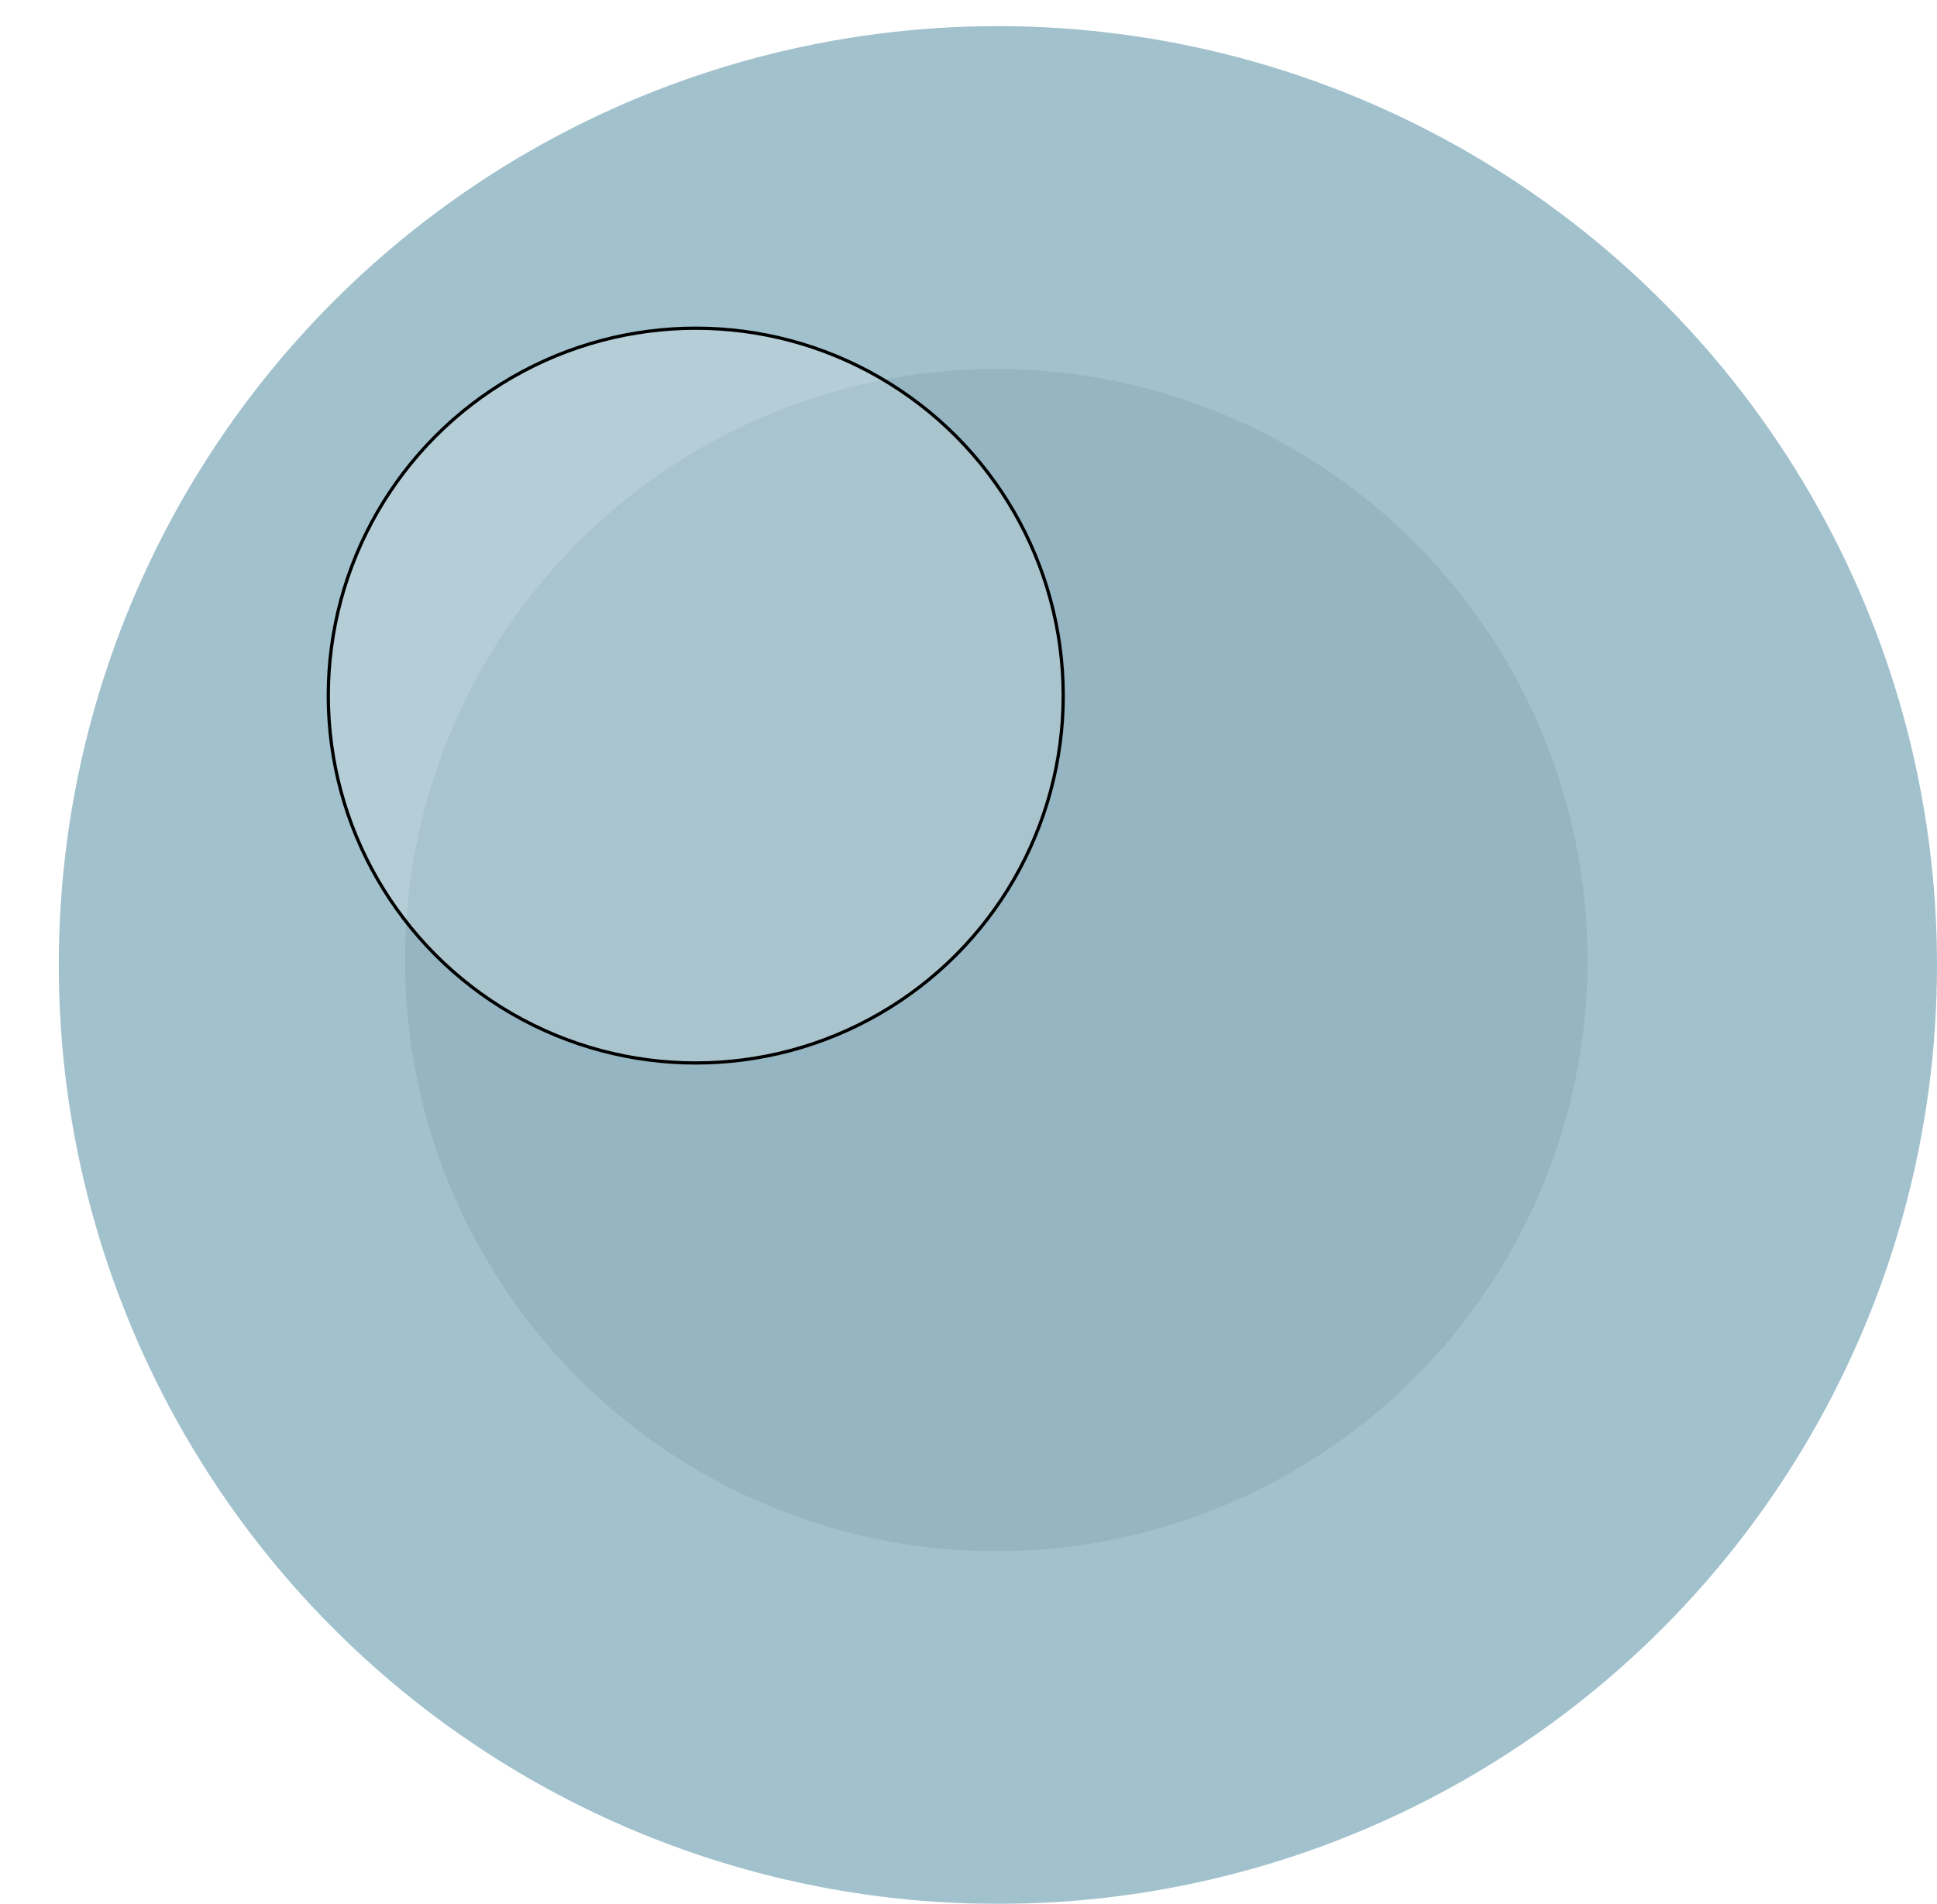 <?xml version="1.0" encoding="UTF-8"?> <svg xmlns="http://www.w3.org/2000/svg" width="593" height="583" viewBox="0 0 593 583" fill="none"> <g filter="url(#filter0_i_9_10)"> <circle cx="305.5" cy="295.5" r="287.5" fill="#A1C1CD"></circle> </g> <g filter="url(#filter1_f_9_10)"> <circle cx="305" cy="294" r="181" fill="#94B5C1"></circle> </g> <g filter="url(#filter2_f_9_10)"> <circle cx="213" cy="213" r="113" fill="white" fill-opacity="0.2"></circle> <circle cx="213" cy="213" r="112.5" stroke="black"></circle> </g> <defs> <filter id="filter0_i_9_10" x="18" y="8" width="575" height="575" filterUnits="userSpaceOnUse" color-interpolation-filters="sRGB"> <feFlood flood-opacity="0" result="BackgroundImageFix"></feFlood> <feBlend mode="normal" in="SourceGraphic" in2="BackgroundImageFix" result="shape"></feBlend> <feColorMatrix in="SourceAlpha" type="matrix" values="0 0 0 0 0 0 0 0 0 0 0 0 0 0 0 0 0 0 127 0" result="hardAlpha"></feColorMatrix> <feOffset></feOffset> <feGaussianBlur stdDeviation="10"></feGaussianBlur> <feComposite in2="hardAlpha" operator="arithmetic" k2="-1" k3="1"></feComposite> <feColorMatrix type="matrix" values="0 0 0 0 0.396 0 0 0 0 0.565 0 0 0 0 0.627 0 0 0 1 0"></feColorMatrix> <feBlend mode="normal" in2="shape" result="effect1_innerShadow_9_10"></feBlend> </filter> <filter id="filter1_f_9_10" x="24" y="13" width="562" height="562" filterUnits="userSpaceOnUse" color-interpolation-filters="sRGB"> <feFlood flood-opacity="0" result="BackgroundImageFix"></feFlood> <feBlend mode="normal" in="SourceGraphic" in2="BackgroundImageFix" result="shape"></feBlend> <feGaussianBlur stdDeviation="50" result="effect1_foregroundBlur_9_10"></feGaussianBlur> </filter> <filter id="filter2_f_9_10" x="0" y="0" width="426" height="426" filterUnits="userSpaceOnUse" color-interpolation-filters="sRGB"> <feFlood flood-opacity="0" result="BackgroundImageFix"></feFlood> <feBlend mode="normal" in="SourceGraphic" in2="BackgroundImageFix" result="shape"></feBlend> <feGaussianBlur stdDeviation="50" result="effect1_foregroundBlur_9_10"></feGaussianBlur> </filter> </defs> </svg> 